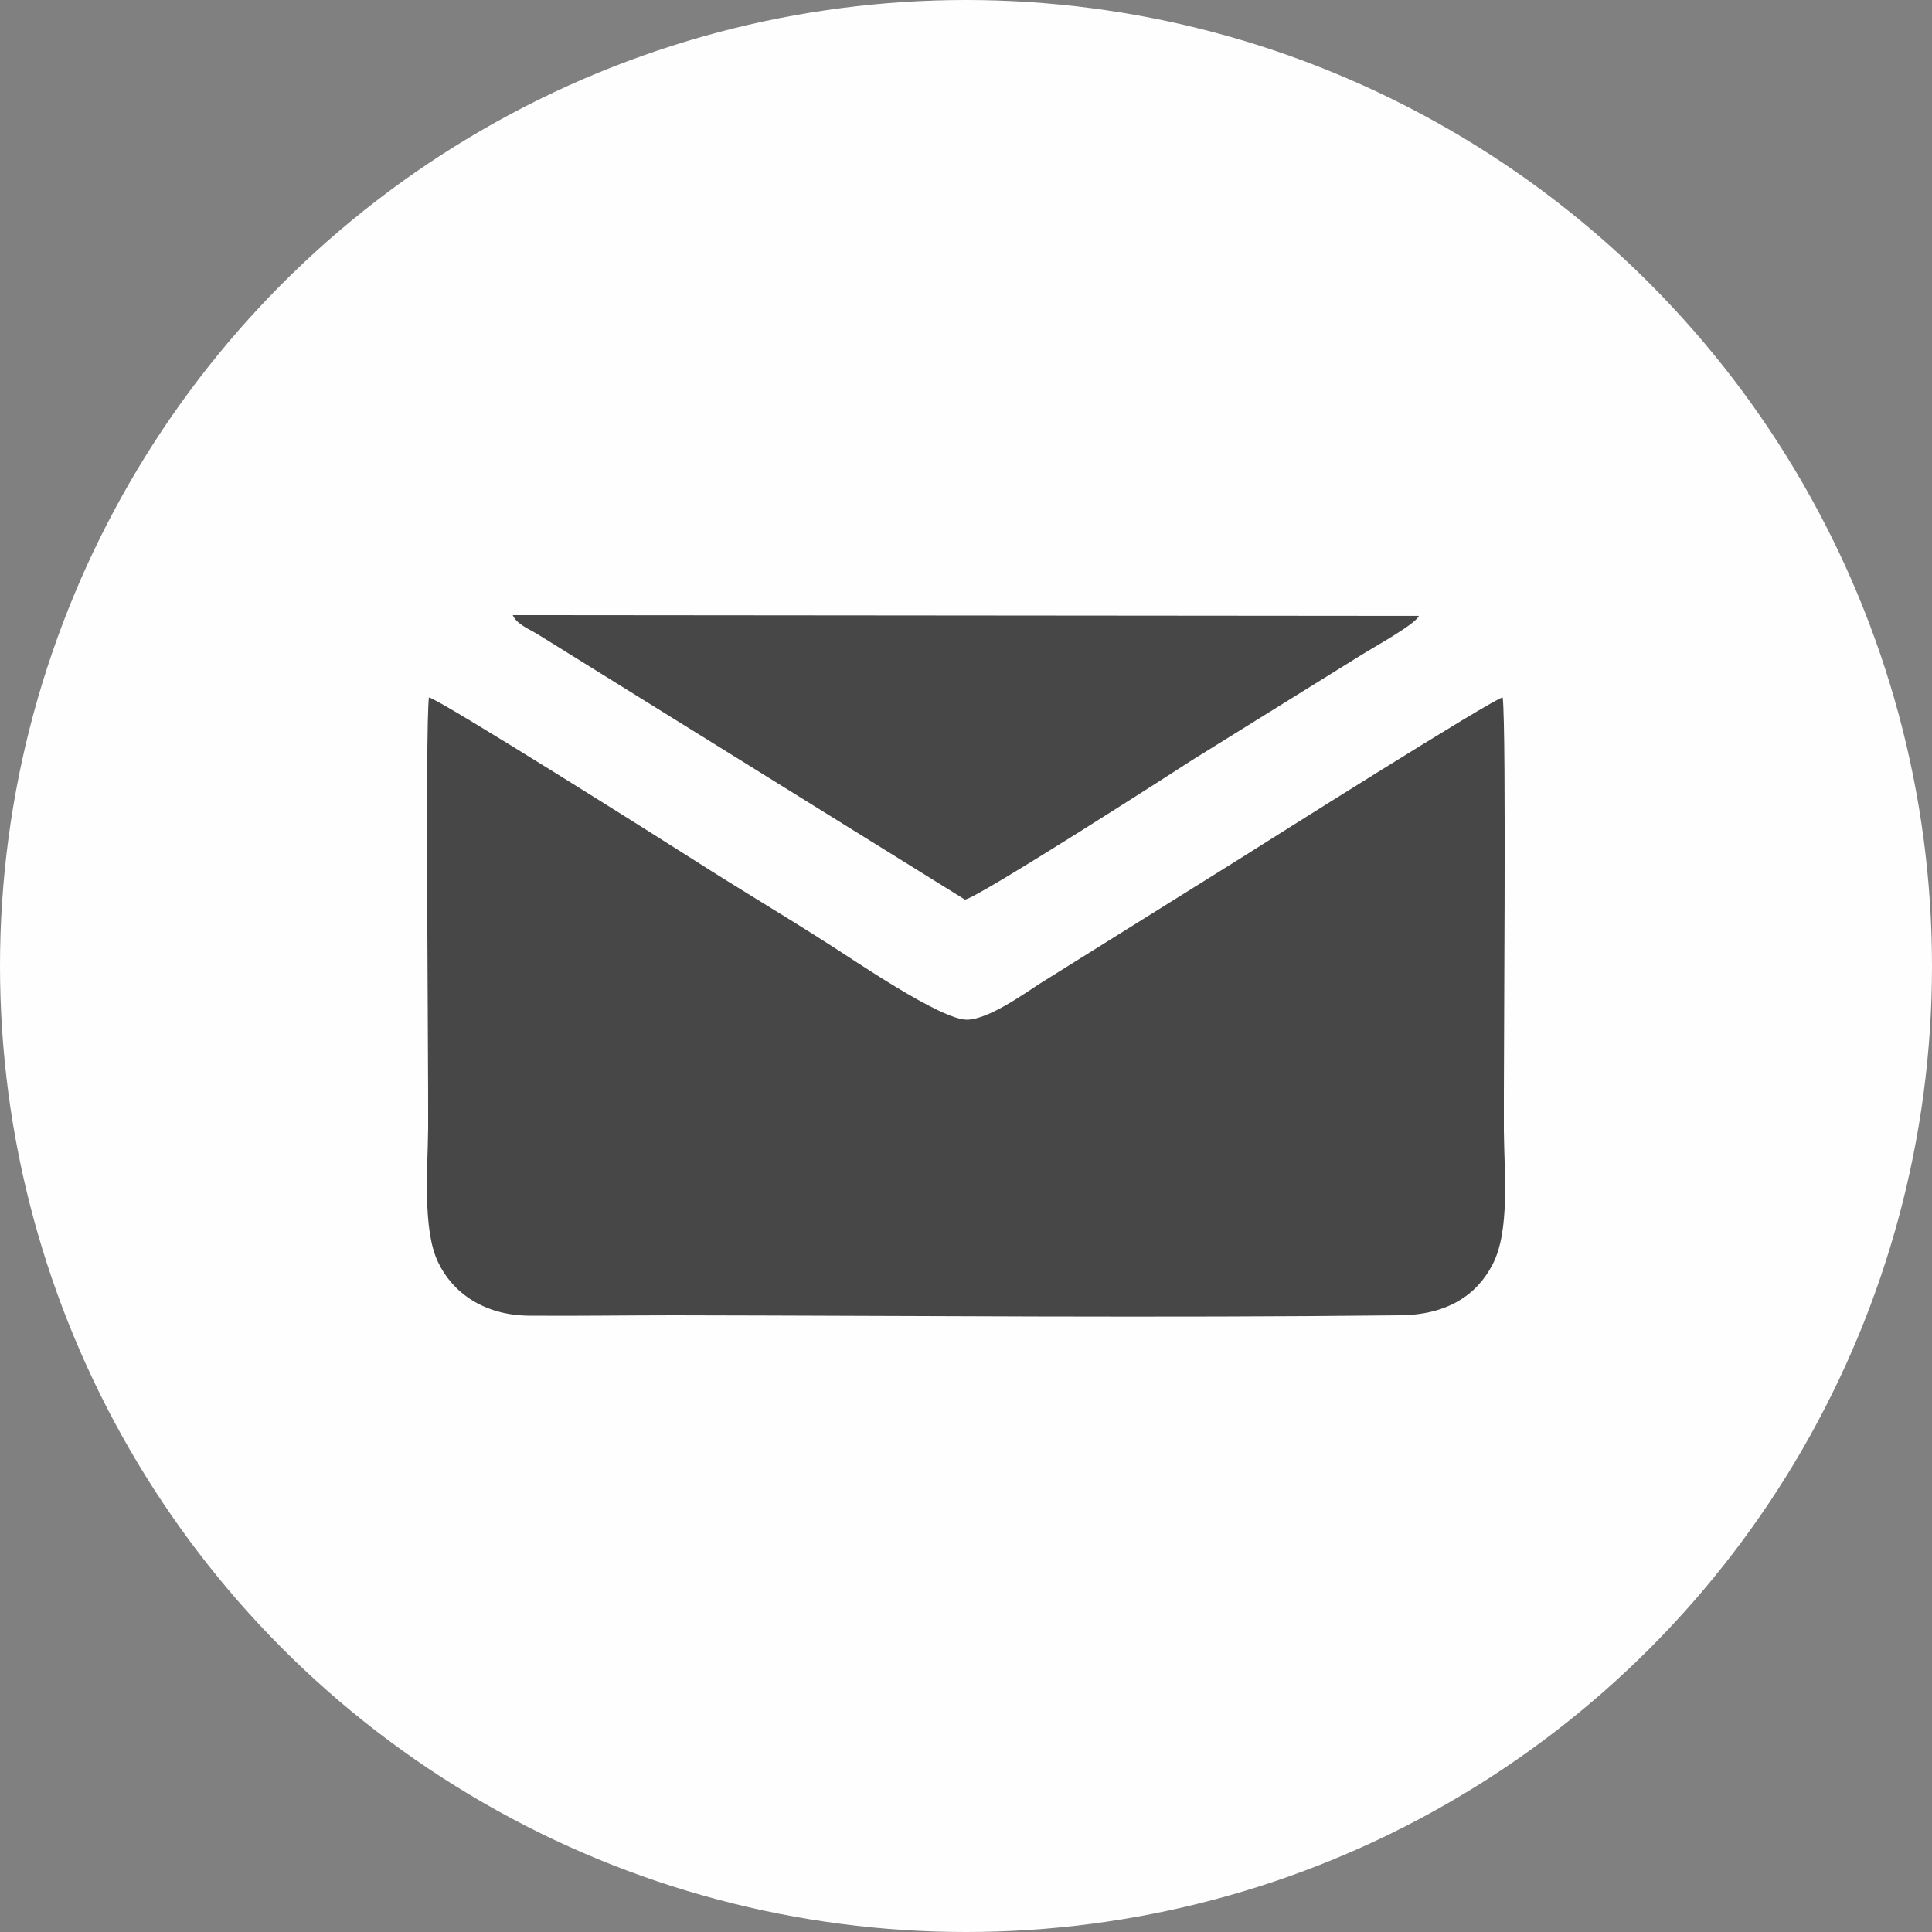 <?xml version="1.0" encoding="UTF-8"?> <svg xmlns="http://www.w3.org/2000/svg" xmlns:xlink="http://www.w3.org/1999/xlink" xml:space="preserve" width="50mm" height="50mm" version="1.1" style="shape-rendering:geometricPrecision; text-rendering:geometricPrecision; image-rendering:optimizeQuality; fill-rule:evenodd; clip-rule:evenodd" viewBox="0 0 5000 5000"><rect x="0" y="0" width="5000" height="5000" fill="#808080" stroke="none"/> <defs> <style type="text/css"> .fil0 {fill:#FEFEFE} .fil1 {fill:#474747} </style> </defs> <g id="Layer_x0020_1">  <circle class="fil0" cx="2500" cy="2500" r="2500"></circle> <path class="fil1" d="M3889 1805c-20,0 -618,378 -683,419l-514 321c-39,25 -133,93 -189,94 -68,1 -295,-156 -362,-198 -114,-73 -229,-141 -343,-214 -67,-43 -666,-421 -688,-422 -10,87 -1,943 -2,1115 -1,105 -15,263 26,347 37,78 118,137 235,138 125,1 251,-1 376,-1 616,1 1266,7 1878,0 122,-1 199,-52 240,-132 45,-87 30,-236 29,-345 -1,-171 7,-1036 -3,-1122zm-217 -211l-2345 -2c10,24 45,37 67,51l1103 685c25,2 575,-352 590,-362l441 -274c27,-17 136,-77 144,-98z"></path> </g> </svg> 